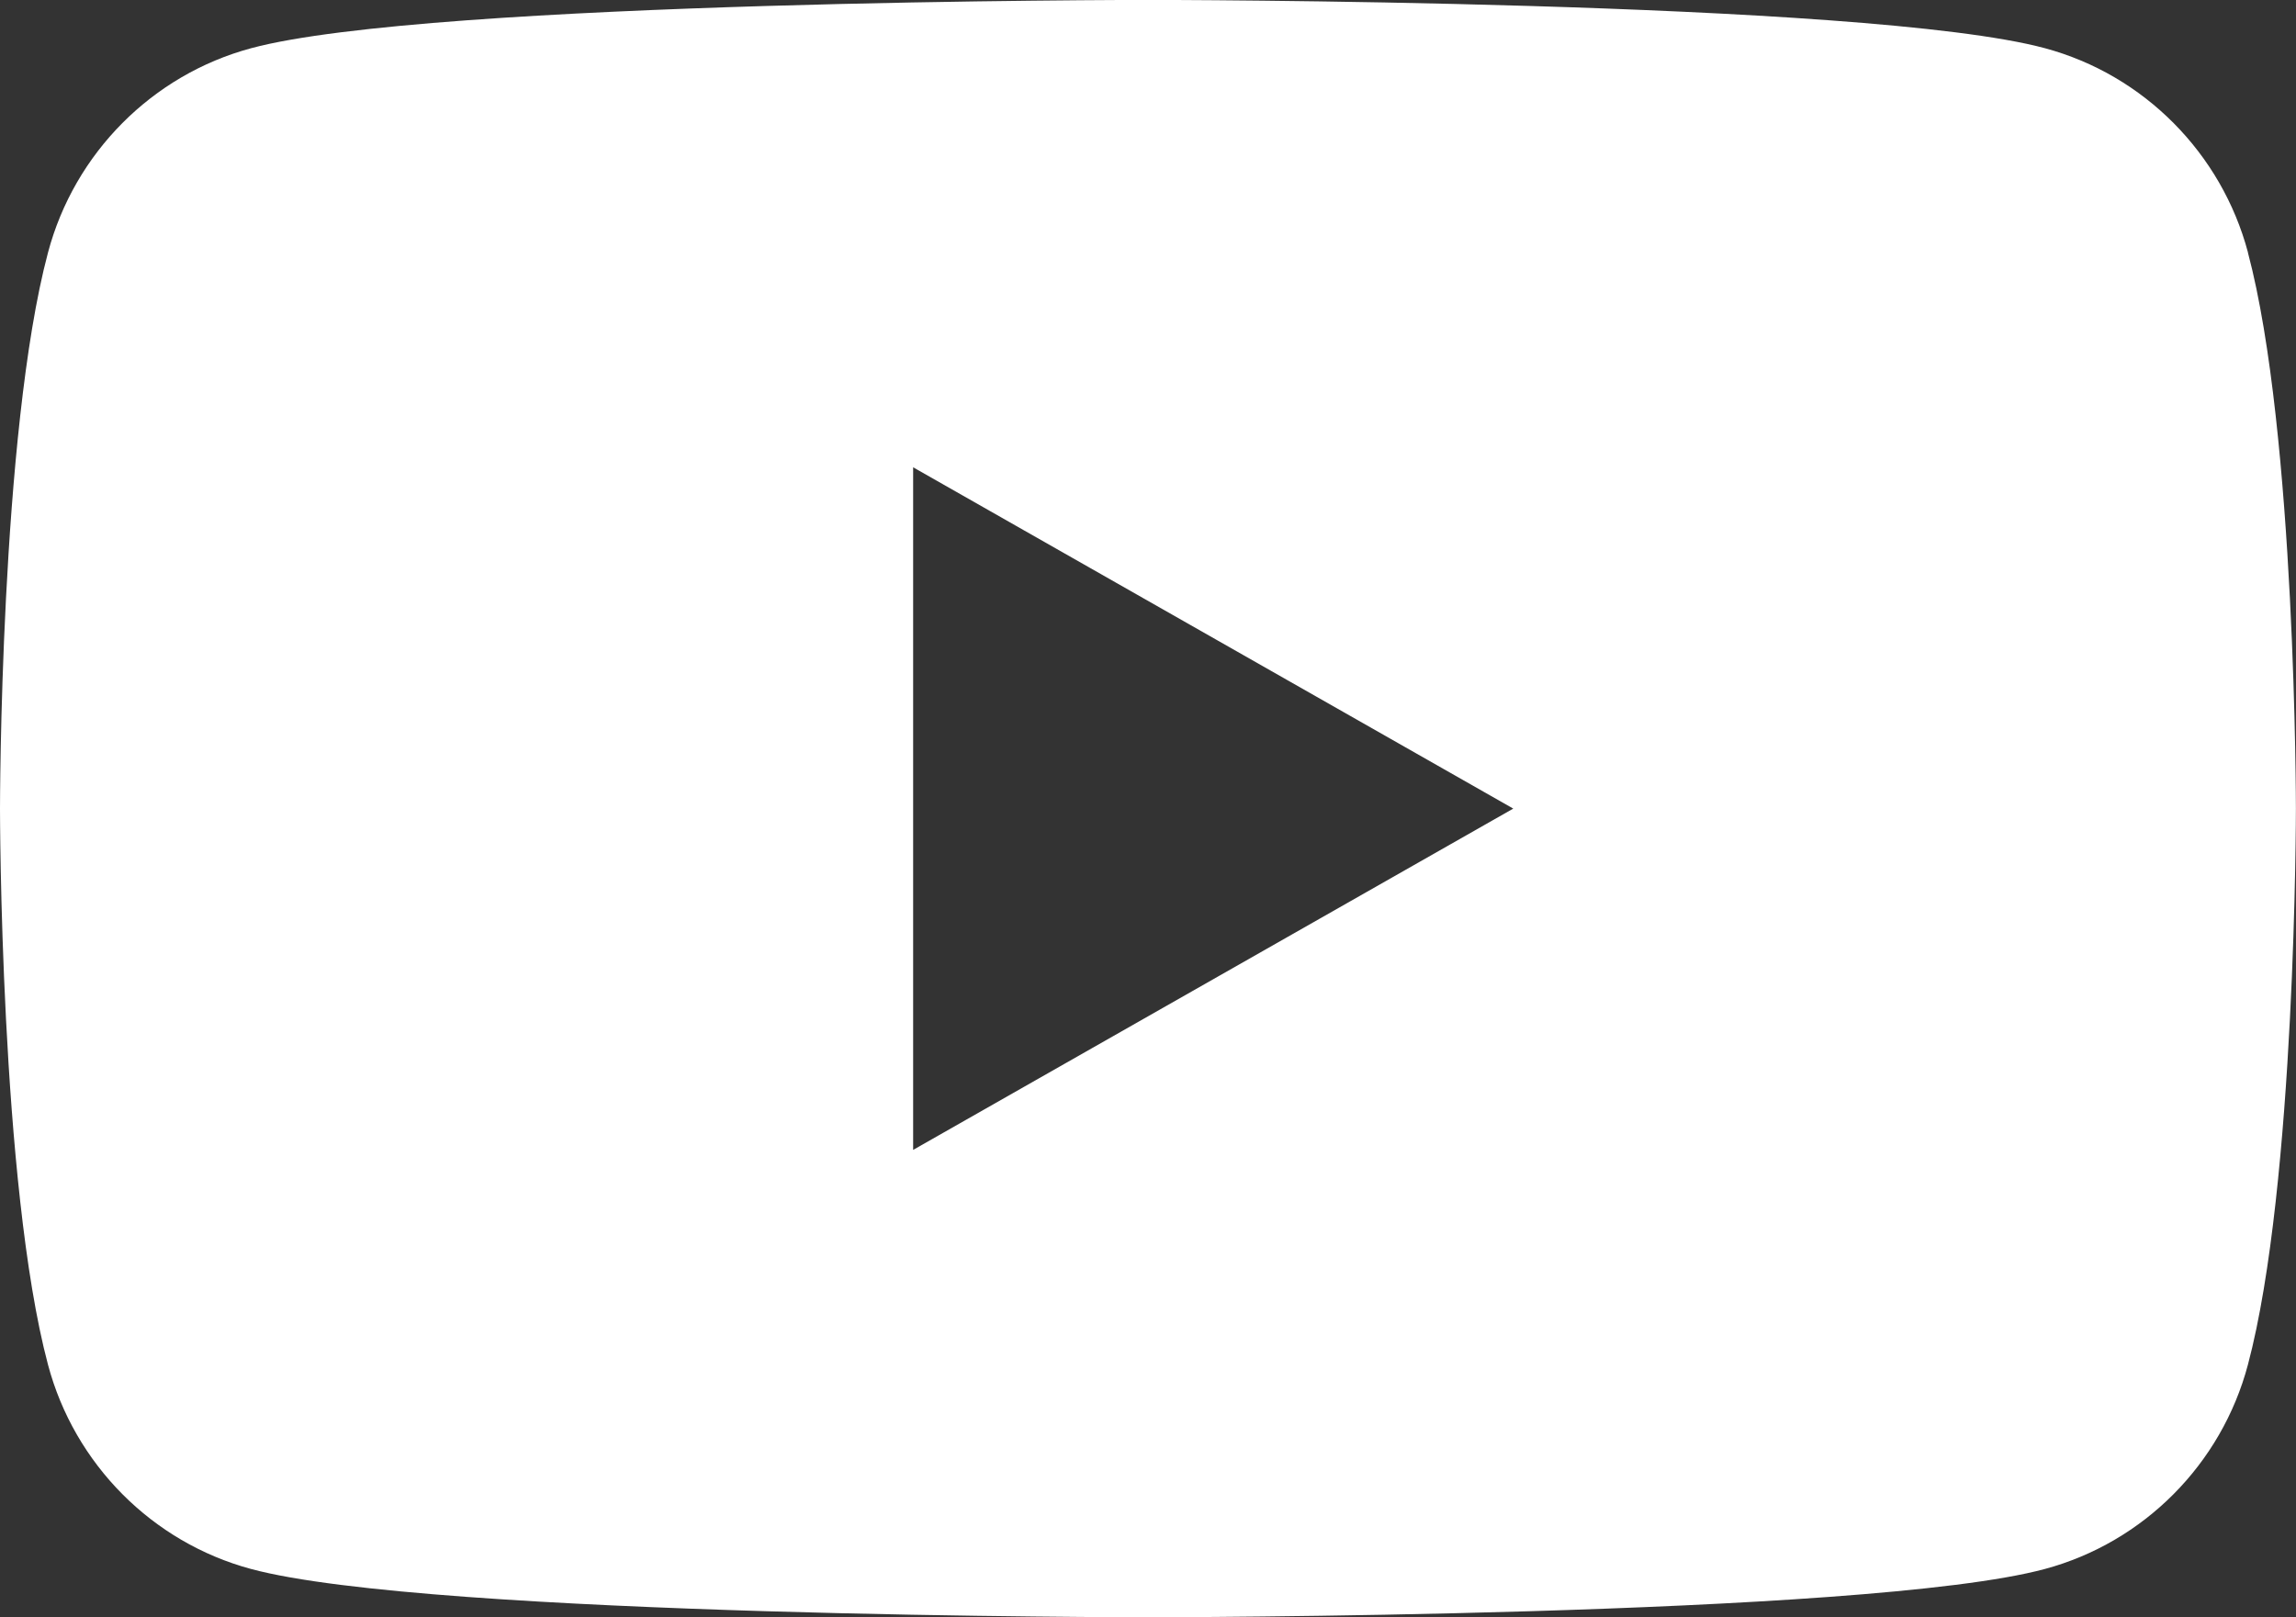 <?xml version="1.0" encoding="UTF-8"?><svg id="Vrstva_2" xmlns="http://www.w3.org/2000/svg" viewBox="0 0 30.462 21.461"><rect x="0" y="0" width="30.462" height="21.461" fill="#333333" stroke="none"/><defs><style>.cls-1{fill:#fff;}</style></defs><g id="Capa_1"><path class="cls-1" d="M29.825,3.351c-.351-1.319-1.383-2.358-2.693-2.711-2.375-.641-11.901-.641-11.901-.641,0,0-9.525,0-11.9.641C2.02.993.987,2.032.637,3.351c-.637,2.391-.637,7.379-.637,7.379,0,0,0,4.988.637,7.38.351,1.319,1.383,2.357,2.693,2.71,2.375.641,11.9.641,11.9.641,0,0,9.526,0,11.901-.641,1.31-.353,2.343-1.391,2.693-2.71.637-2.392.637-7.38.637-7.38,0,0,0-4.988-.637-7.379ZM12.115,15.26V6.201l7.962,4.529-7.962,4.529Z"/></g></svg>